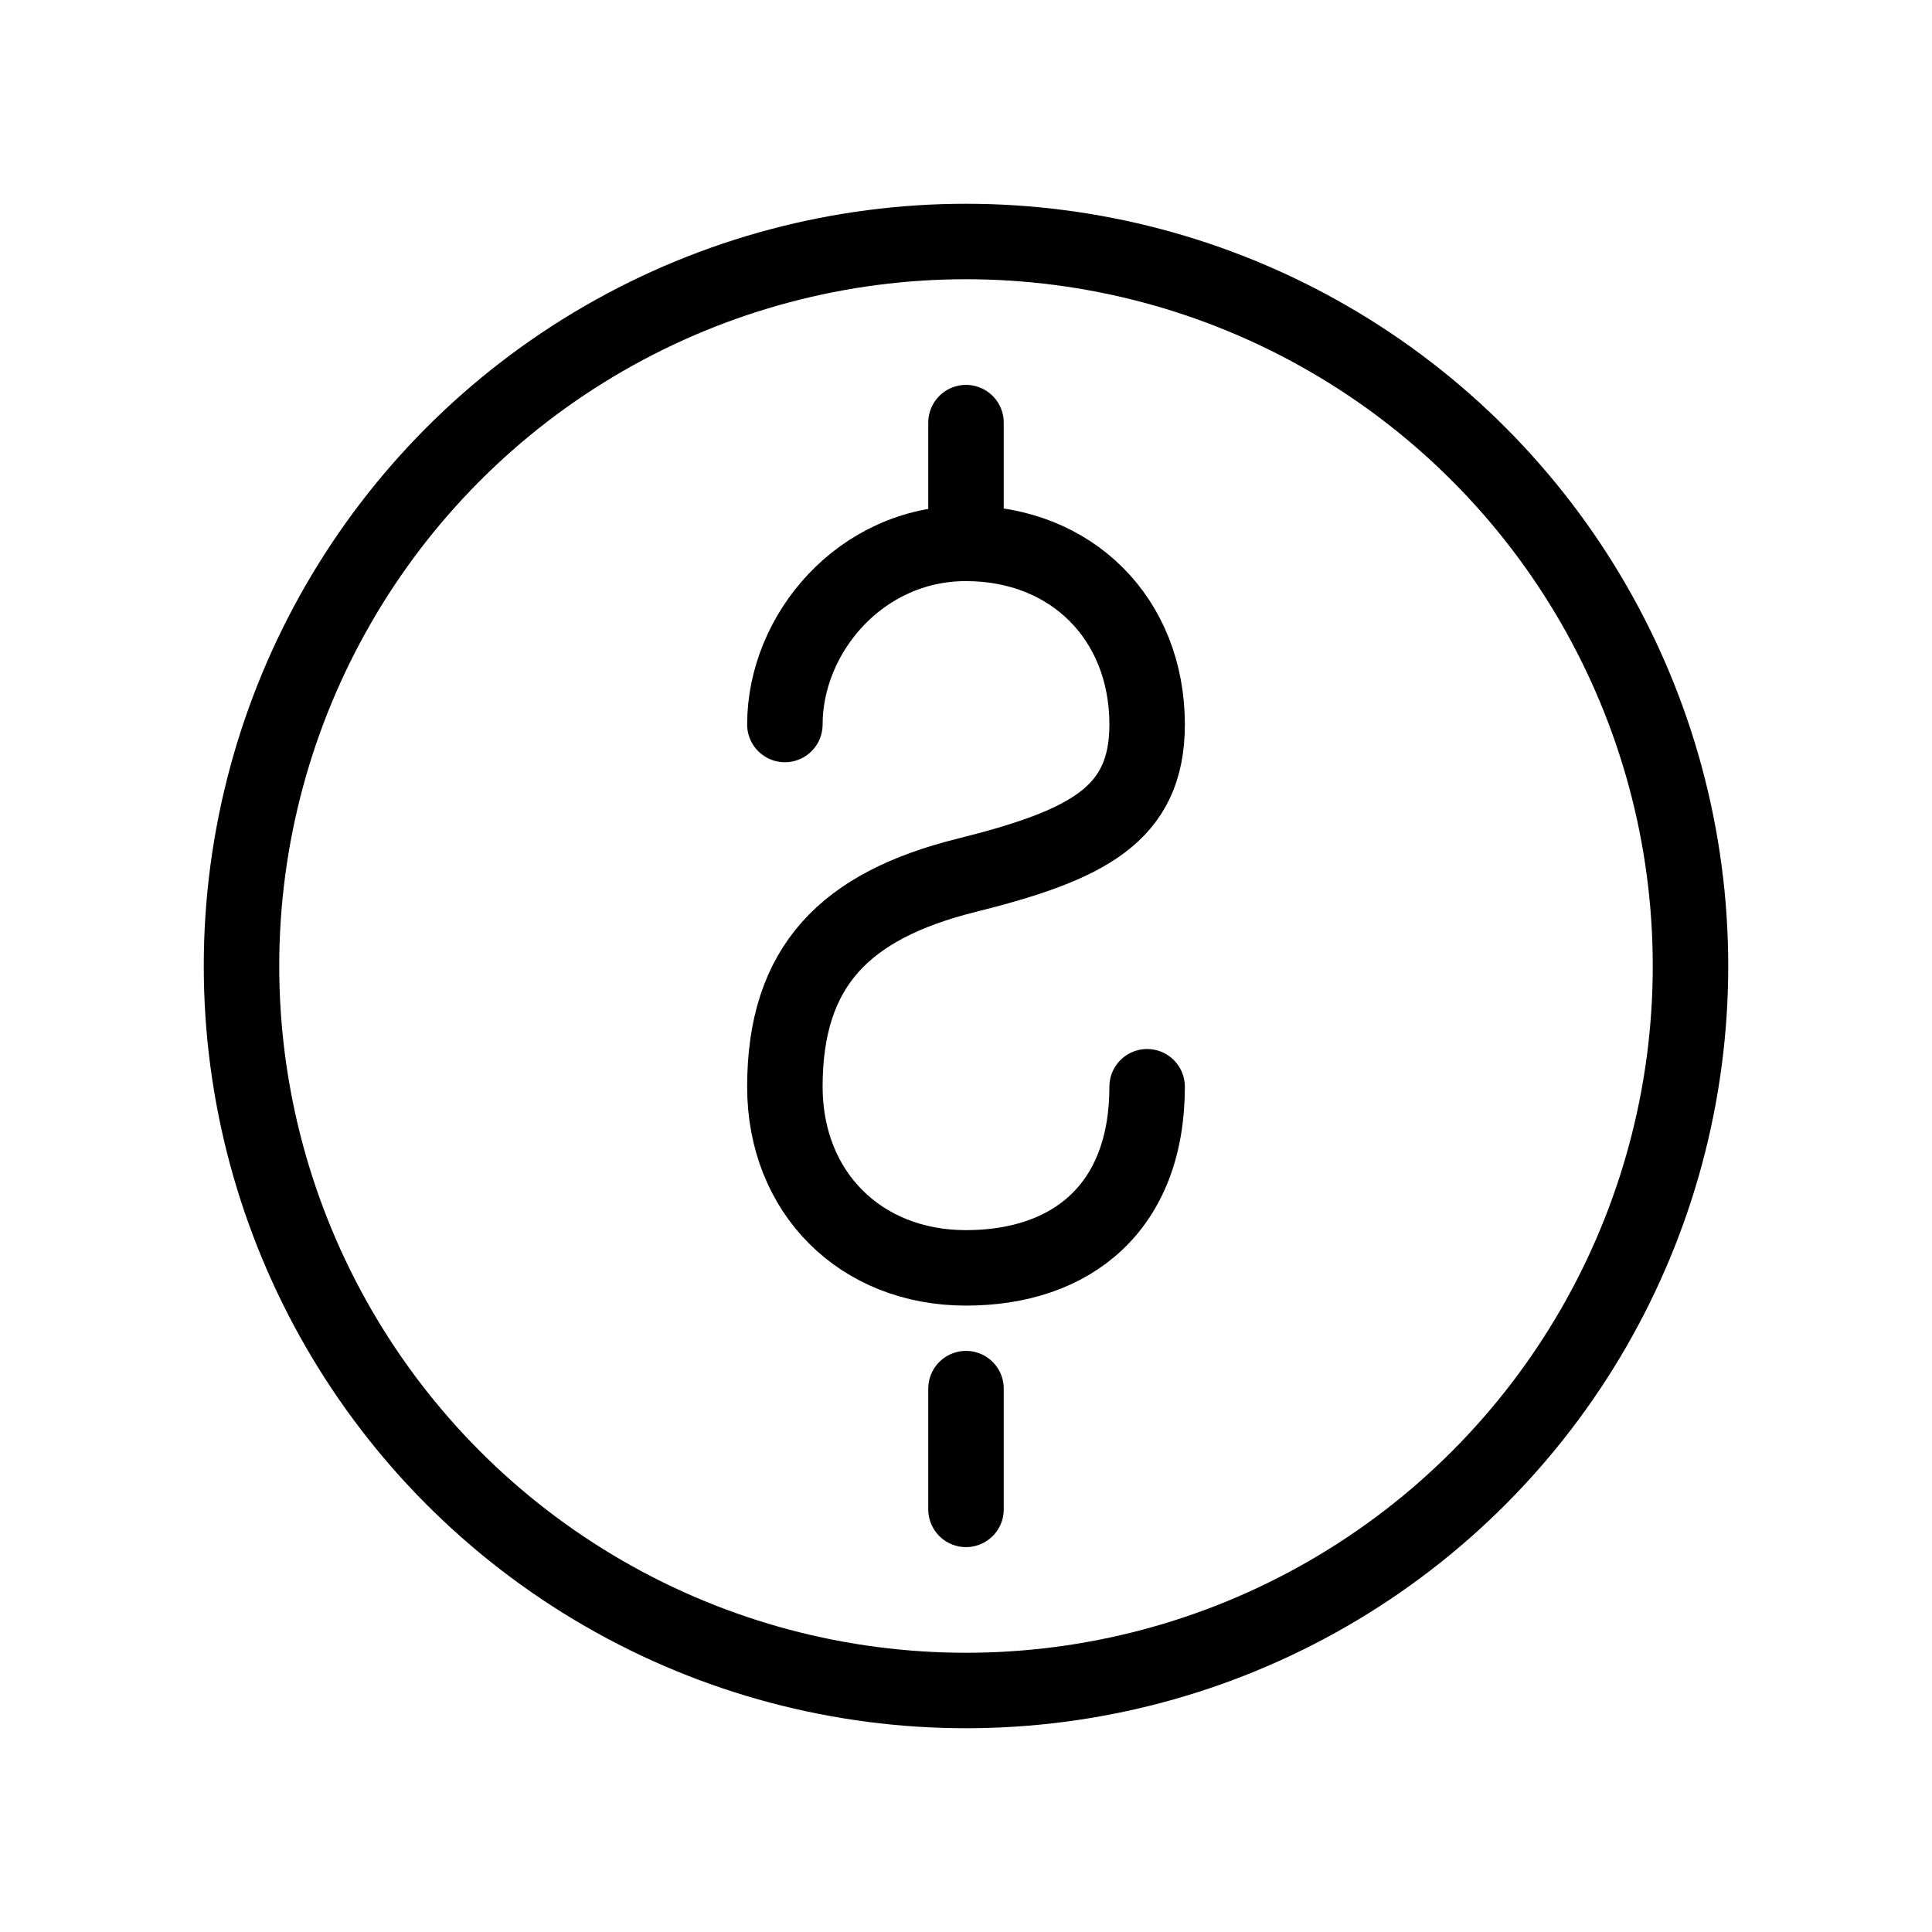 <svg xmlns="http://www.w3.org/2000/svg" viewBox="0 0 64 64" fill="none">
  <circle cx="32" cy="32" r="24" stroke="currentColor" stroke-width="2.5" fill="none"/>
  <path d="M32 14V18" stroke="currentColor" stroke-width="2.5" stroke-linecap="round"/>
  <path d="M32 46V50" stroke="currentColor" stroke-width="2.5" stroke-linecap="round"/>
  <path d="M26 24C26 21 28.5 18 32 18C35.5 18 38 20.5 38 24C38 27 36 28 32 29C28 30 26 32 26 36C26 39.5 28.5 42 32 42C35.5 42 38 40 38 36" stroke="currentColor" stroke-width="2.5" stroke-linecap="round" fill="none"/>
</svg>

